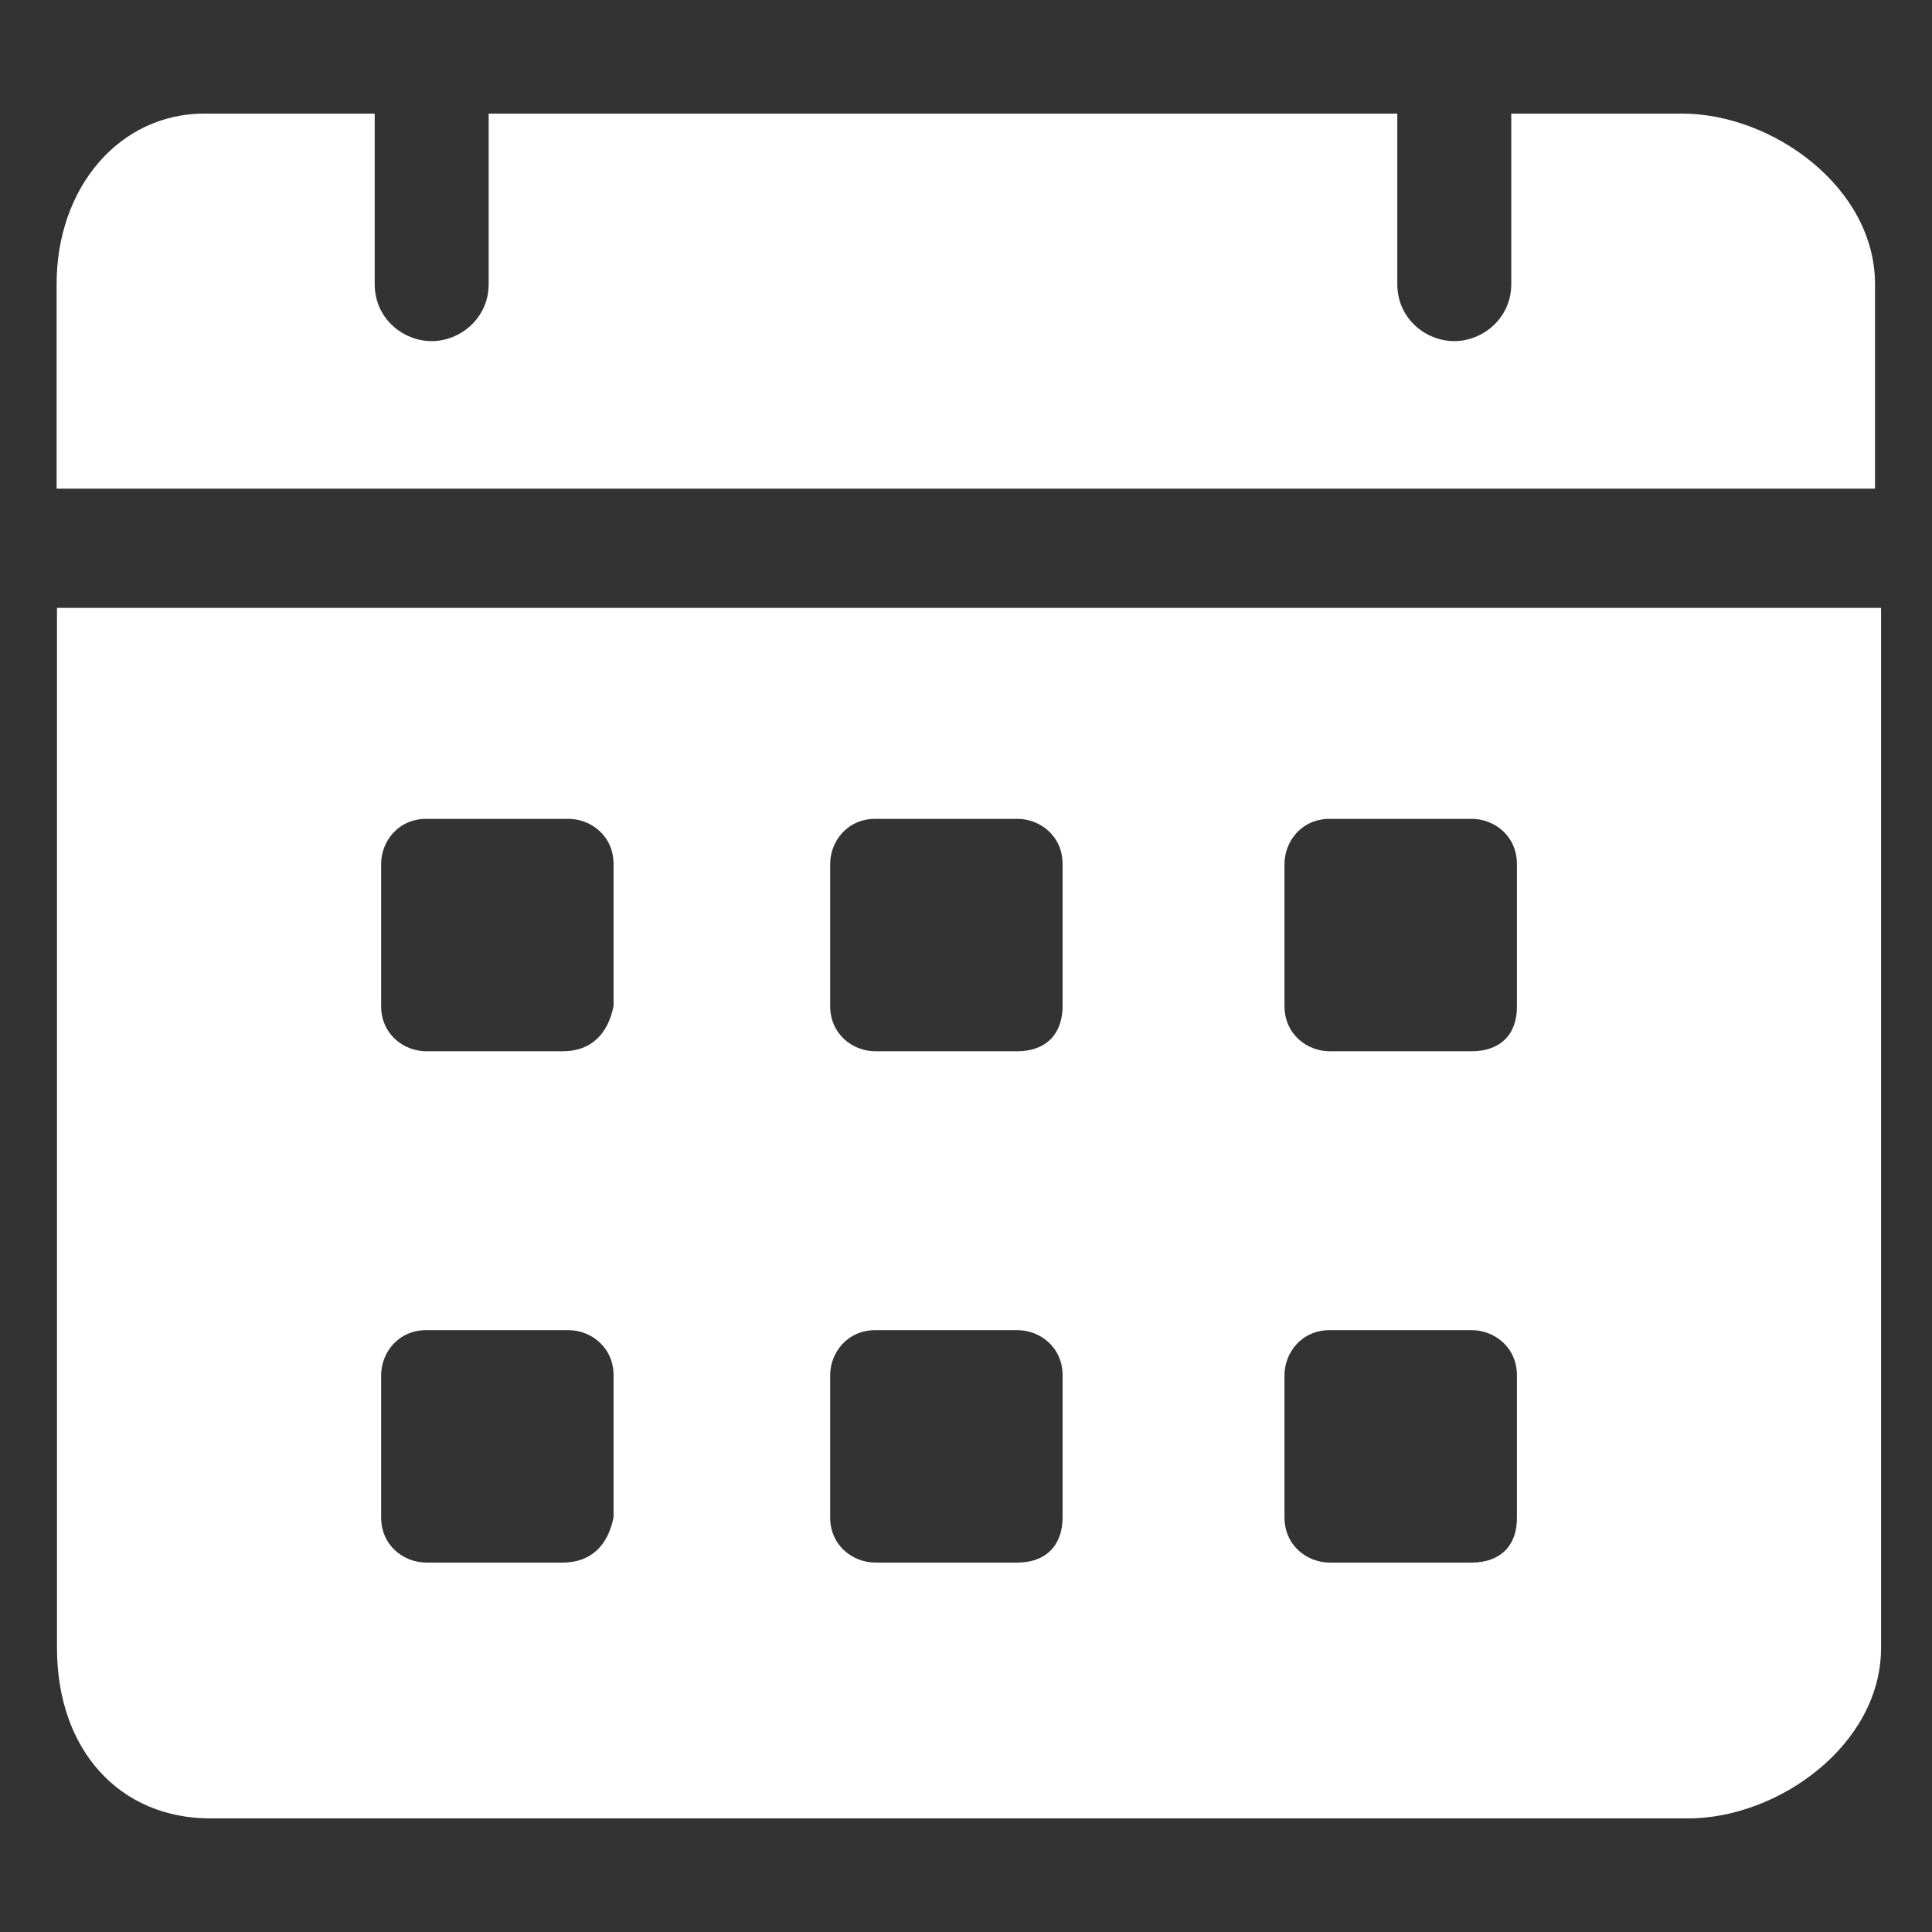 <?xml version="1.0" encoding="UTF-8"?> <!-- Generator: Adobe Illustrator 28.3.0, SVG Export Plug-In . SVG Version: 6.00 Build 0) --> <svg xmlns="http://www.w3.org/2000/svg" xmlns:xlink="http://www.w3.org/1999/xlink" id="Layer_1" x="0px" y="0px" viewBox="0 0 512 512" style="enable-background:new 0 0 512 512;" xml:space="preserve"><rect x="0" y="0" width="512" height="512" fill="#333333" stroke="none"/> <style type="text/css"> .st0{fill:#FFFFFF;} </style> <g> <path class="st0" d="M445.7,30.1h-45.2v45.2c0,9-7.5,15.1-15.1,15.1s-15.1-6-15.1-15.1V30.1H129.5v45.2c0,9-7.5,15.1-15.1,15.1 s-15.1-6-15.1-15.1V30.1H54.2C31.6,30.1,15,49.7,15,75.3v54.2h481.9V75.3C496.9,49.7,469.8,30.1,445.7,30.1z M15.1,161.1v275.6 c0,27.1,16.6,45.2,40.7,45.2h391.5c24.1,0,51.2-19.6,51.2-45.2V161.1H15.1z M149.1,414.1H113c-6,0-12-4.5-12-12v-37.6 c0-6,4.5-12,12-12h37.6c6,0,12,4.5,12,12v37.6C161.1,409.6,156.6,414.1,149.1,414.1L149.1,414.1z M149.1,278.6H113 c-6,0-12-4.5-12-12V229c0-6,4.5-12,12-12h37.6c6,0,12,4.5,12,12v37.6C161.1,274.1,156.6,278.6,149.1,278.6L149.1,278.6z M269.6,414.1H232c-6,0-12-4.5-12-12v-37.6c0-6,4.5-12,12-12h37.6c6,0,12,4.5,12,12v37.6C281.6,409.6,277.1,414.1,269.6,414.1z M269.6,278.6H232c-6,0-12-4.5-12-12V229c0-6,4.5-12,12-12h37.6c6,0,12,4.5,12,12v37.6C281.6,274.1,277.1,278.6,269.6,278.6z M390,414.1h-37.6c-6,0-12-4.5-12-12v-37.6c0-6,4.5-12,12-12H390c6,0,12,4.5,12,12v37.6C402.1,409.6,397.6,414.1,390,414.1z M390,278.6h-37.6c-6,0-12-4.5-12-12V229c0-6,4.5-12,12-12H390c6,0,12,4.5,12,12v37.6C402.1,274.1,397.6,278.6,390,278.6z"></path> </g> </svg> 